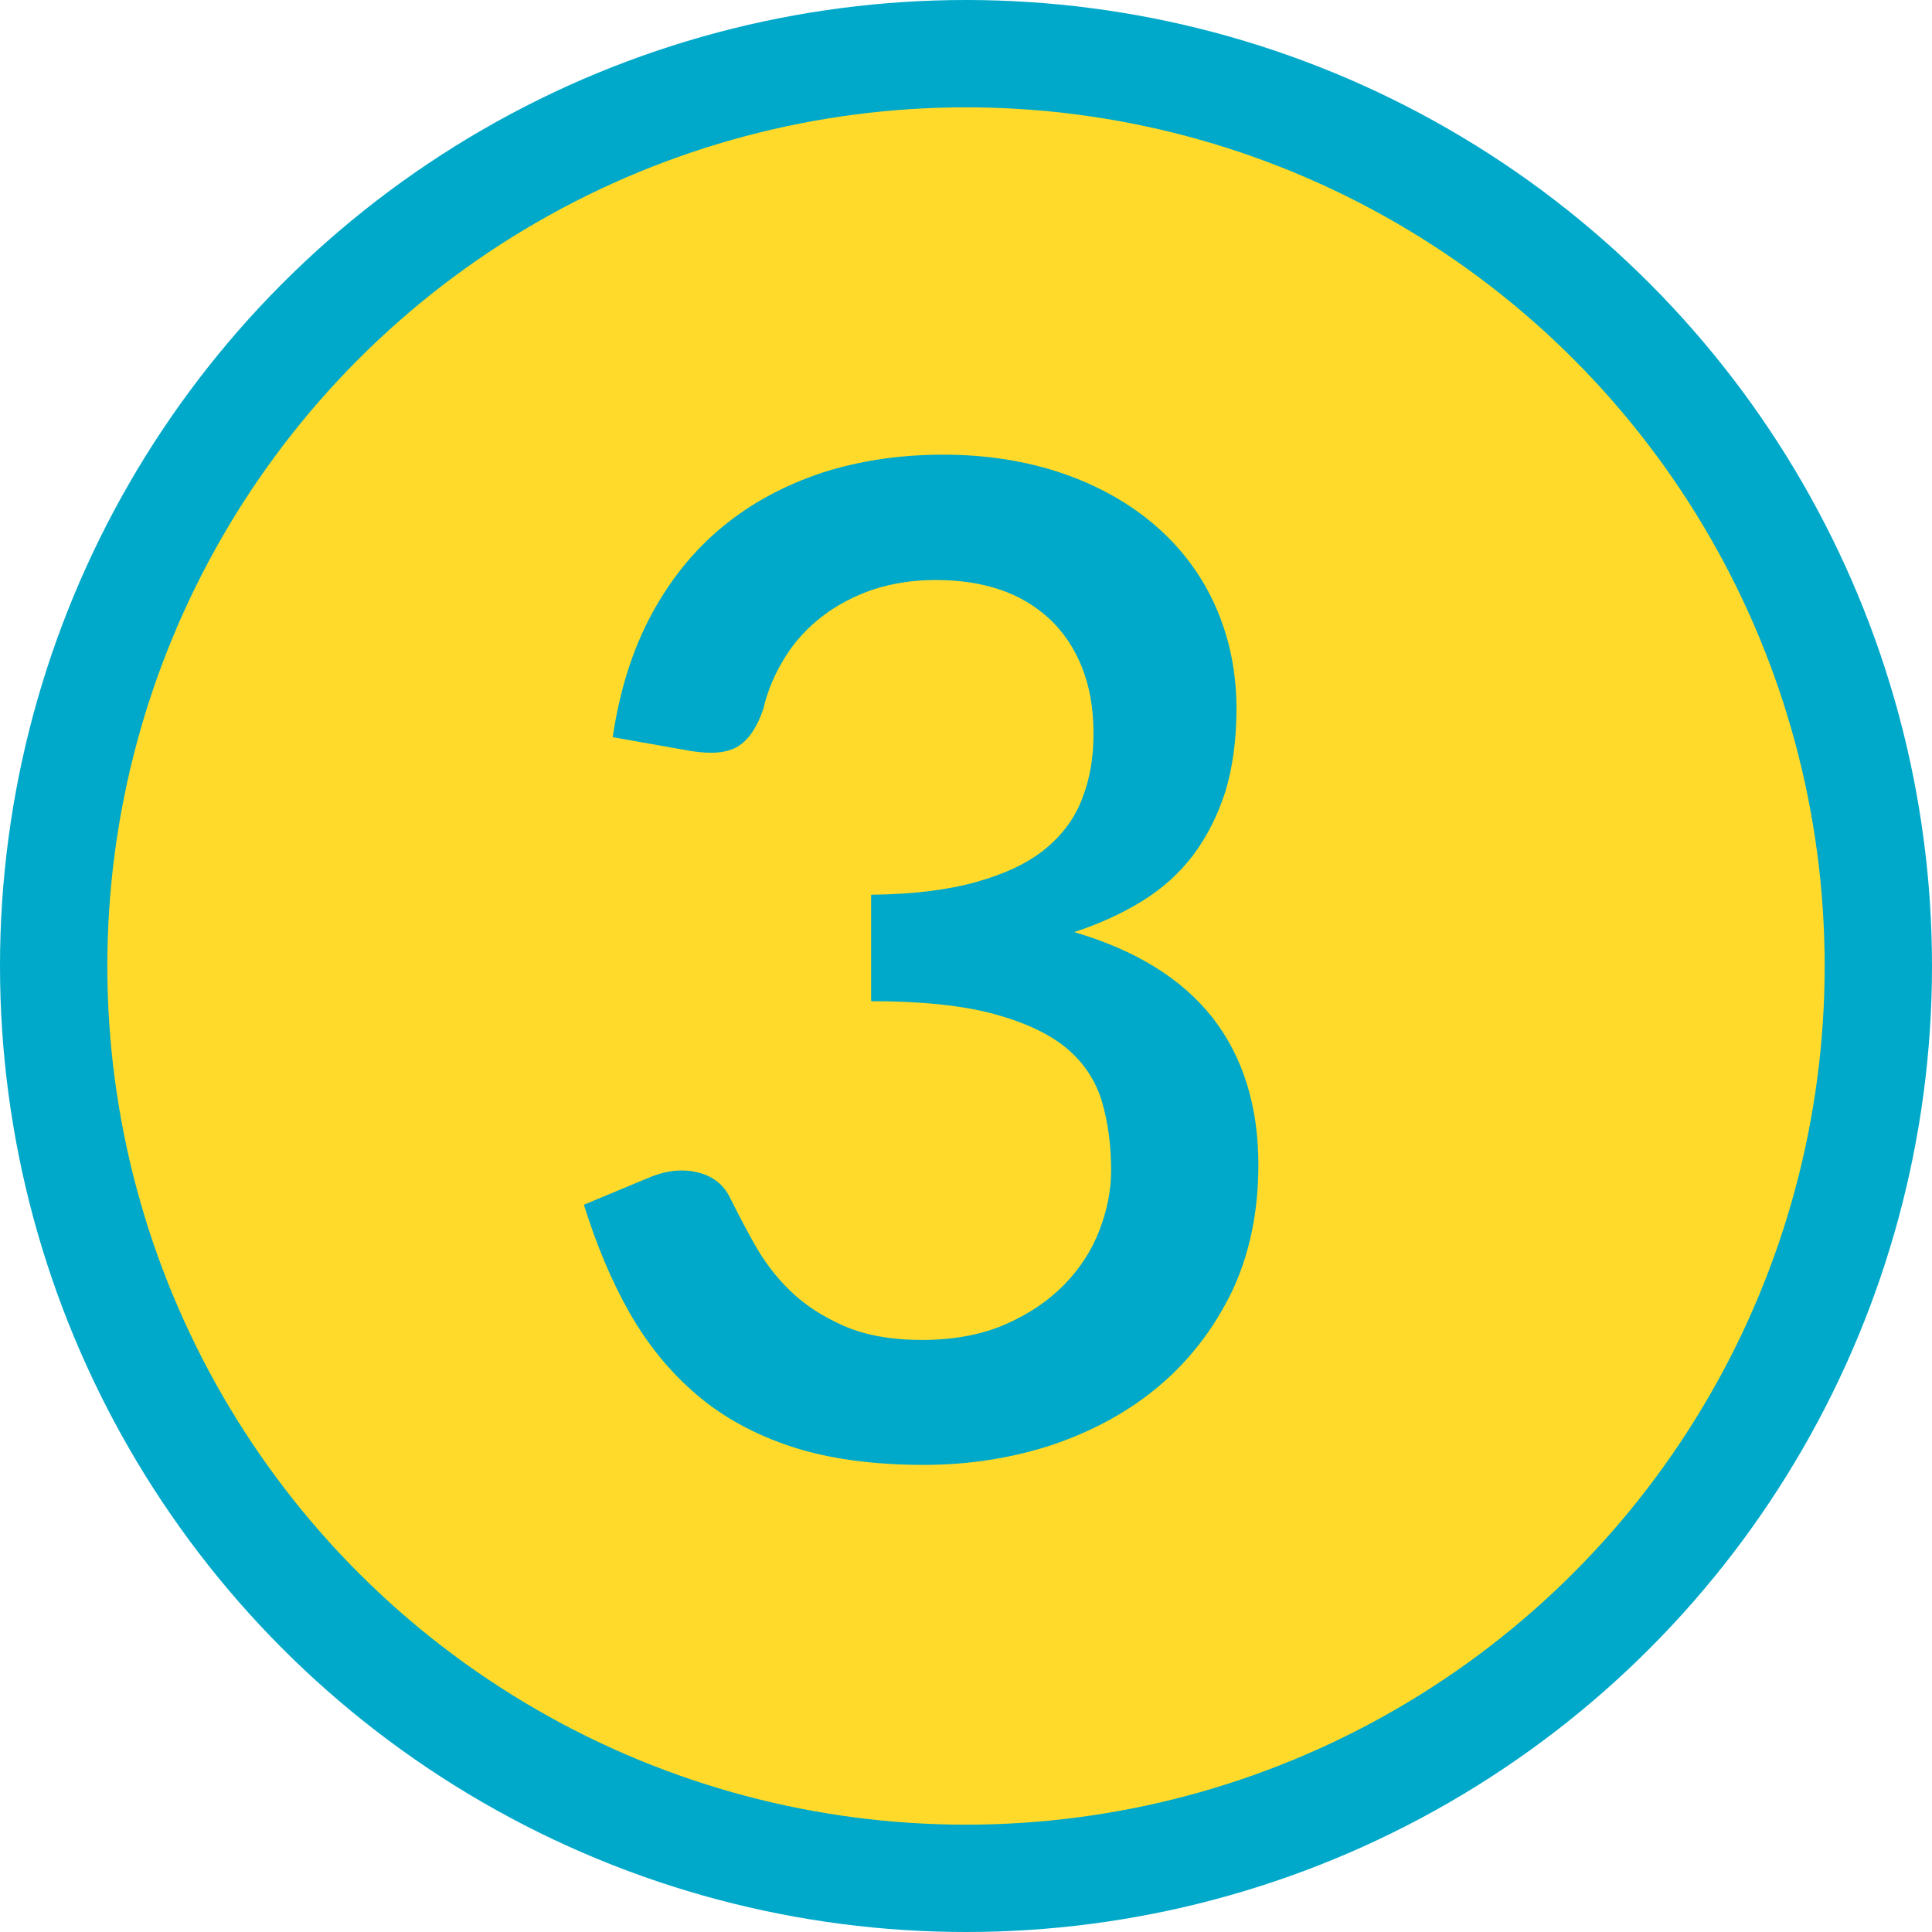 <?xml version="1.0" encoding="UTF-8"?>
<svg id="_レイヤー_2" data-name="レイヤー 2" xmlns="http://www.w3.org/2000/svg" viewBox="0 0 45 45">
  <defs>
    <style>
      .cls-1 {
        fill: #ffda2a;
      }

      .cls-2 {
        fill: #00a9c9;
      }
    </style>
  </defs>
  <g id="_文字上" data-name="文字上">
    <g>
      <circle class="cls-2" cx="22.5" cy="22.5" r="22.5"/>
      <circle class="cls-1" cx="22.5" cy="22.5" r="20"/>
      <path class="cls-2" d="M14.27,17.18c.16-1.09.46-2.04.9-2.86.44-.82,1-1.51,1.67-2.06.67-.55,1.44-.96,2.31-1.25.87-.28,1.81-.42,2.82-.42s1.95.15,2.79.44c.84.29,1.56.7,2.16,1.22s1.07,1.15,1.39,1.87.49,1.52.49,2.38c0,.74-.09,1.38-.26,1.94-.18.56-.43,1.05-.75,1.48-.33.43-.72.78-1.19,1.07-.47.29-1,.53-1.58.72,1.43.42,2.5,1.08,3.22,1.99.71.91,1.07,2.06,1.07,3.43,0,1.11-.21,2.1-.62,2.96-.42.86-.98,1.59-1.69,2.19-.71.6-1.54,1.05-2.48,1.37-.94.31-1.94.47-3,.47-1.18,0-2.21-.14-3.07-.42-.86-.28-1.61-.69-2.23-1.22-.62-.53-1.14-1.17-1.56-1.91s-.77-1.58-1.06-2.51l1.49-.62c.39-.17.77-.22,1.13-.14.36.08.62.27.78.59.17.34.36.71.58,1.1s.49.75.82,1.07c.34.33.75.6,1.25.82s1.11.33,1.83.33,1.38-.12,1.93-.36c.55-.24,1.01-.55,1.38-.93.37-.38.64-.8.82-1.27.18-.47.27-.93.27-1.39,0-.58-.07-1.11-.21-1.59s-.41-.9-.81-1.24c-.4-.34-.97-.61-1.7-.81s-1.69-.3-2.87-.3v-2.48c.97-.01,1.79-.11,2.46-.3s1.2-.44,1.6-.77c.4-.33.69-.72.86-1.18.18-.46.26-.96.26-1.5,0-.59-.09-1.1-.27-1.55-.18-.45-.43-.82-.76-1.13-.33-.3-.71-.53-1.16-.68-.45-.15-.94-.22-1.49-.22s-1.01.08-1.45.22c-.44.15-.84.36-1.18.62s-.64.58-.87.95c-.23.37-.41.77-.51,1.21-.15.44-.35.73-.6.88-.25.15-.62.18-1.1.1l-1.81-.32Z"/>
    </g>
  </g>
</svg>